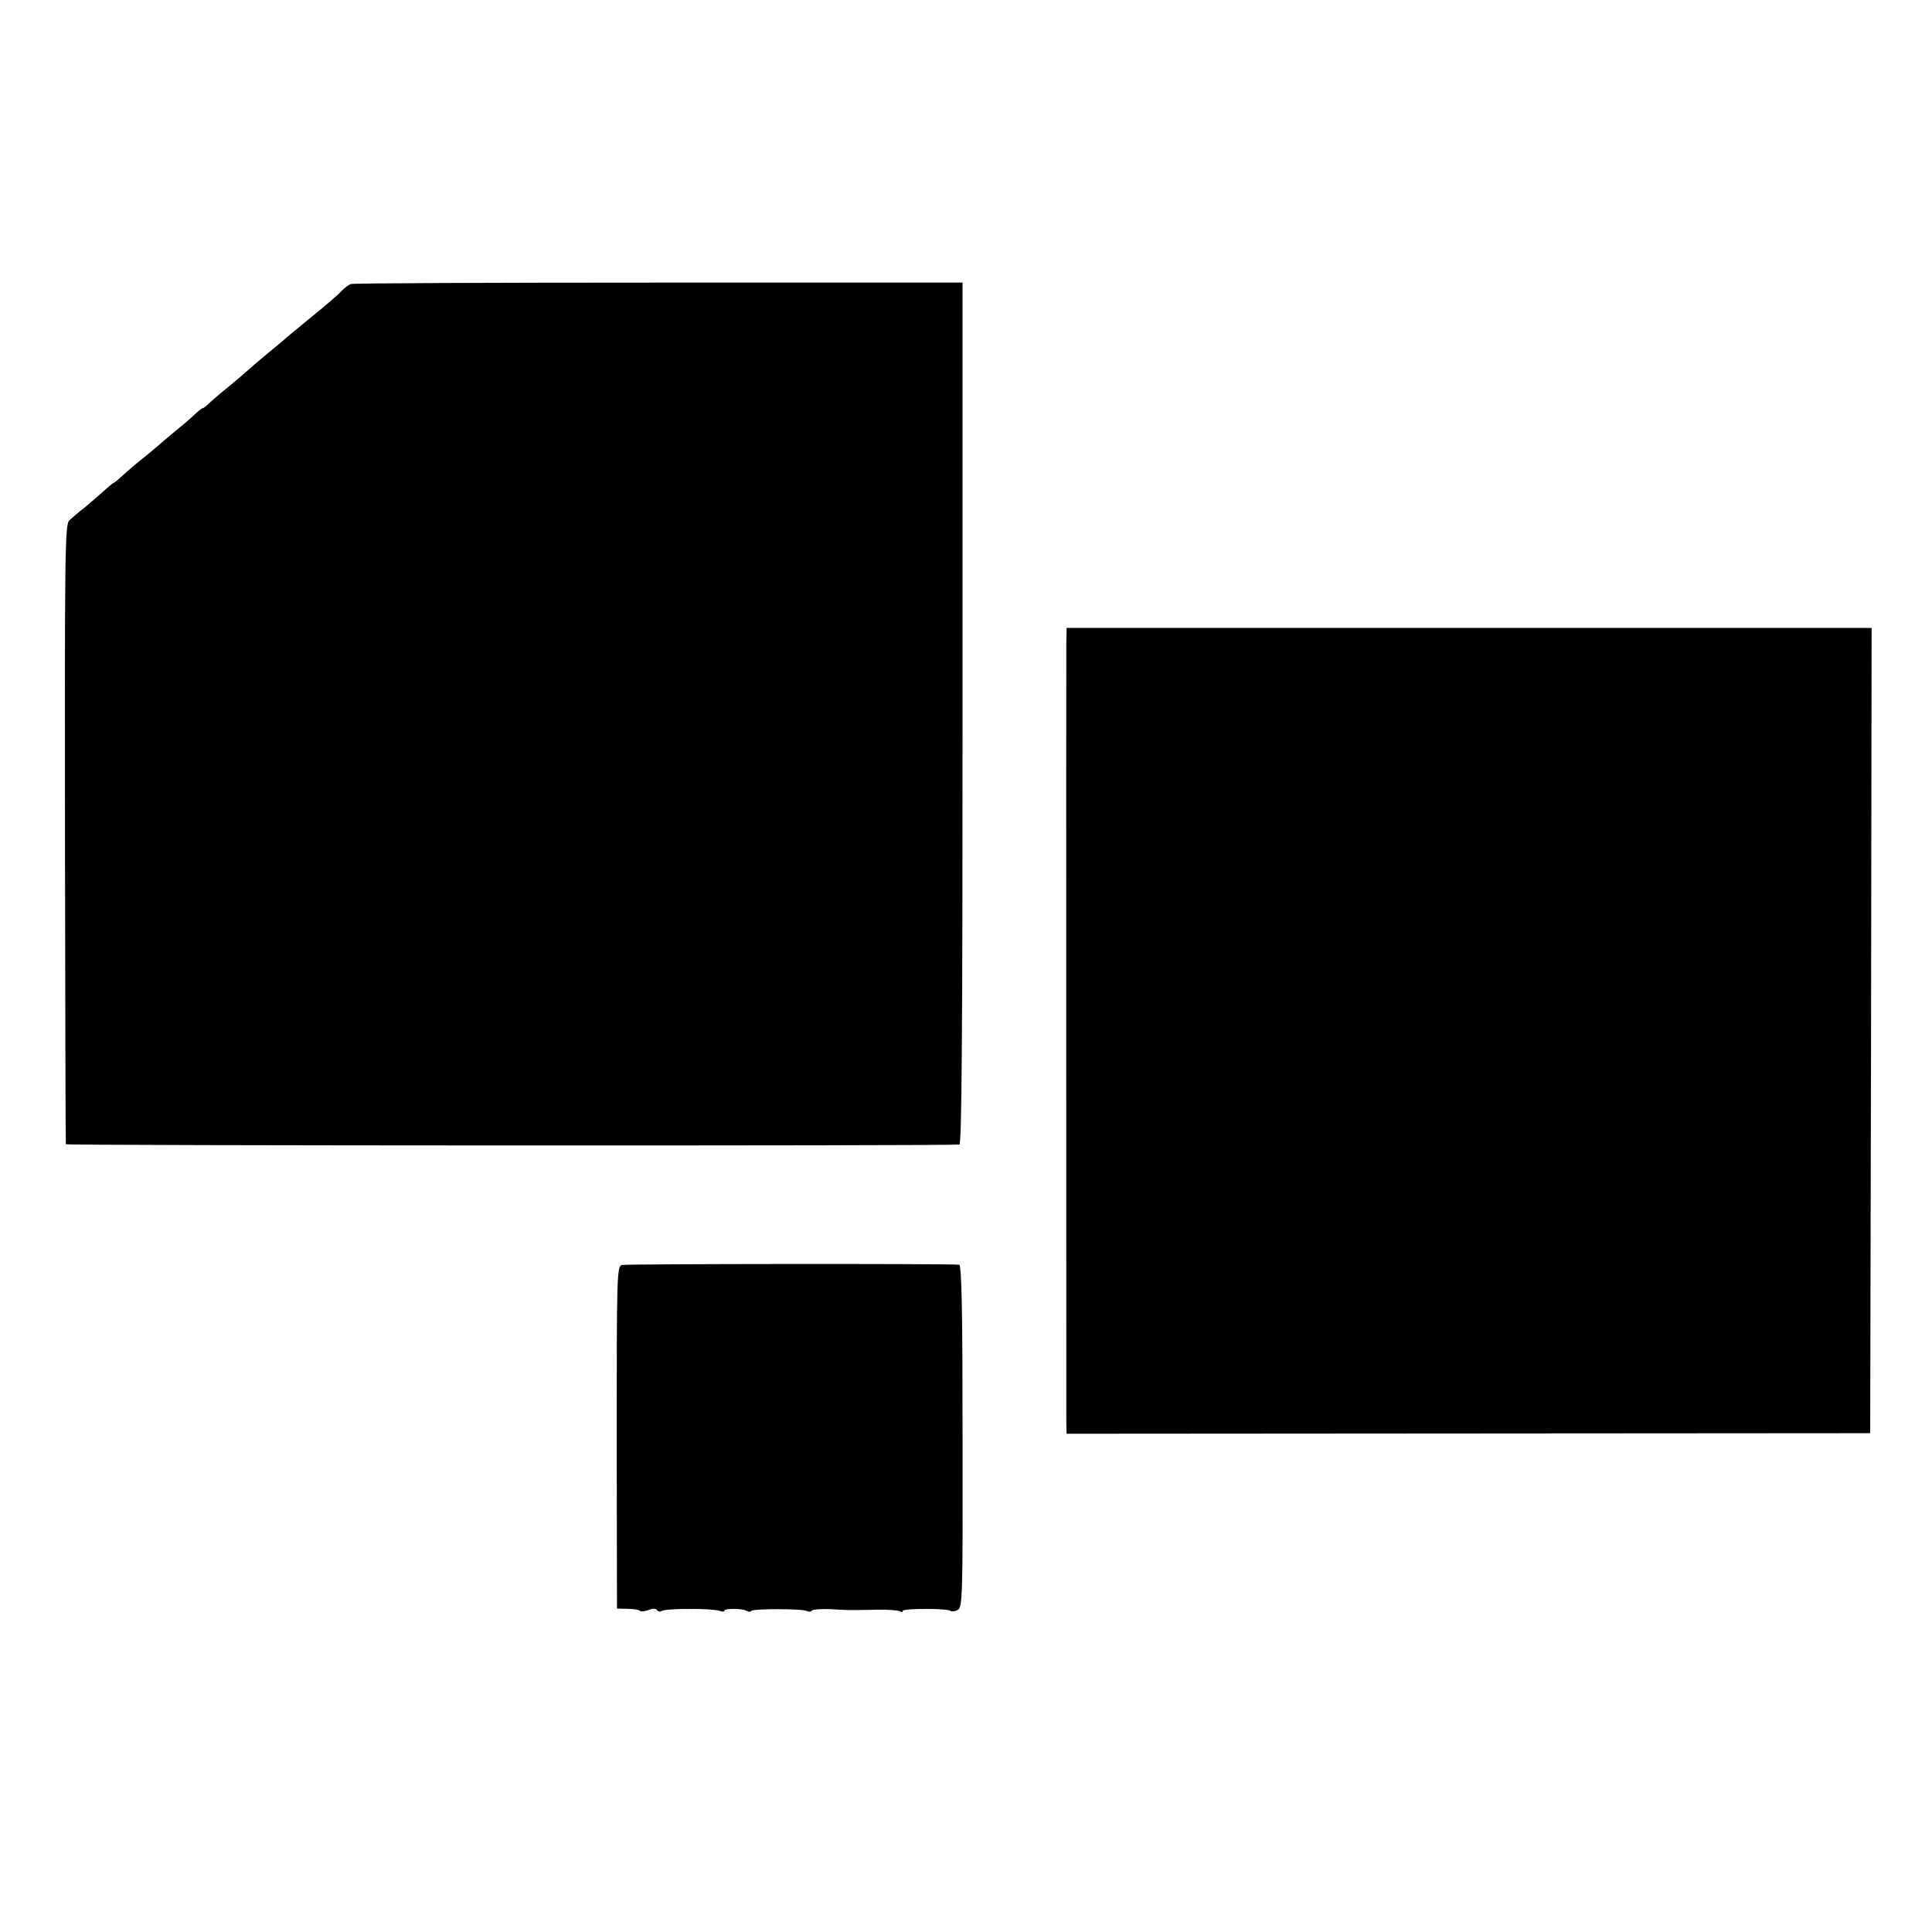 <?xml version="1.0" standalone="no"?>
<!DOCTYPE svg PUBLIC "-//W3C//DTD SVG 20010904//EN"
 "http://www.w3.org/TR/2001/REC-SVG-20010904/DTD/svg10.dtd">
<svg version="1.0" xmlns="http://www.w3.org/2000/svg"
 width="672pt" height="672pt" viewBox="0 0 672 672"
 preserveAspectRatio="xMidYMid meet">
<g transform="translate(0,672) scale(0.1,-0.1)"
fill="#000000" stroke="none">
<path d="M1220 5732 c-8 -3 -21 -13 -30 -22 -8 -10 -55 -51 -105 -91 -49 -41
-95 -78 -101 -84 -6 -5 -33 -28 -60 -50 -26 -22 -58 -49 -70 -60 -12 -11 -42
-36 -65 -55 -24 -19 -51 -43 -61 -52 -10 -10 -20 -18 -23 -18 -3 0 -13 -8 -23
-17 -10 -10 -37 -34 -61 -53 -23 -19 -55 -46 -71 -60 -16 -14 -41 -35 -57 -47
-15 -12 -43 -36 -61 -52 -18 -17 -35 -31 -37 -31 -2 0 -17 -12 -32 -26 -15
-14 -46 -40 -67 -58 -22 -17 -46 -38 -55 -46 -15 -14 -16 -117 -15 -1090 1
-591 2 -1077 3 -1080 1 -5 3073 -6 3108 -1 8 1 11 376 11 1499 l0 1499 -1056
0 c-581 0 -1064 -2 -1072 -5z"/>
<path d="M3709 4485 c-1 -61 0 -2677 0 -2721 l1 -31 1398 1 1397 1 3 1400 2
1401 -1400 0 -1400 0 -1 -51z"/>
<path d="M2163 2320 c-17 -5 -18 -34 -18 -600 l1 -595 37 -1 c20 0 40 -3 43
-7 3 -3 17 -2 30 3 15 6 26 6 30 -1 3 -5 11 -6 17 -2 14 9 176 9 200 0 10 -4
17 -3 17 1 0 8 63 8 77 -1 6 -4 13 -4 16 0 9 8 181 8 195 -1 6 -3 13 -3 16 2
2 4 31 6 63 5 66 -4 63 -4 159 -2 40 1 77 -2 83 -5 6 -4 11 -4 11 1 0 9 157 9
166 0 4 -3 15 -2 25 3 17 10 18 40 17 605 0 434 -3 595 -12 596 -49 4 -1159 3
-1173 -1z"/>
</g>
</svg>
